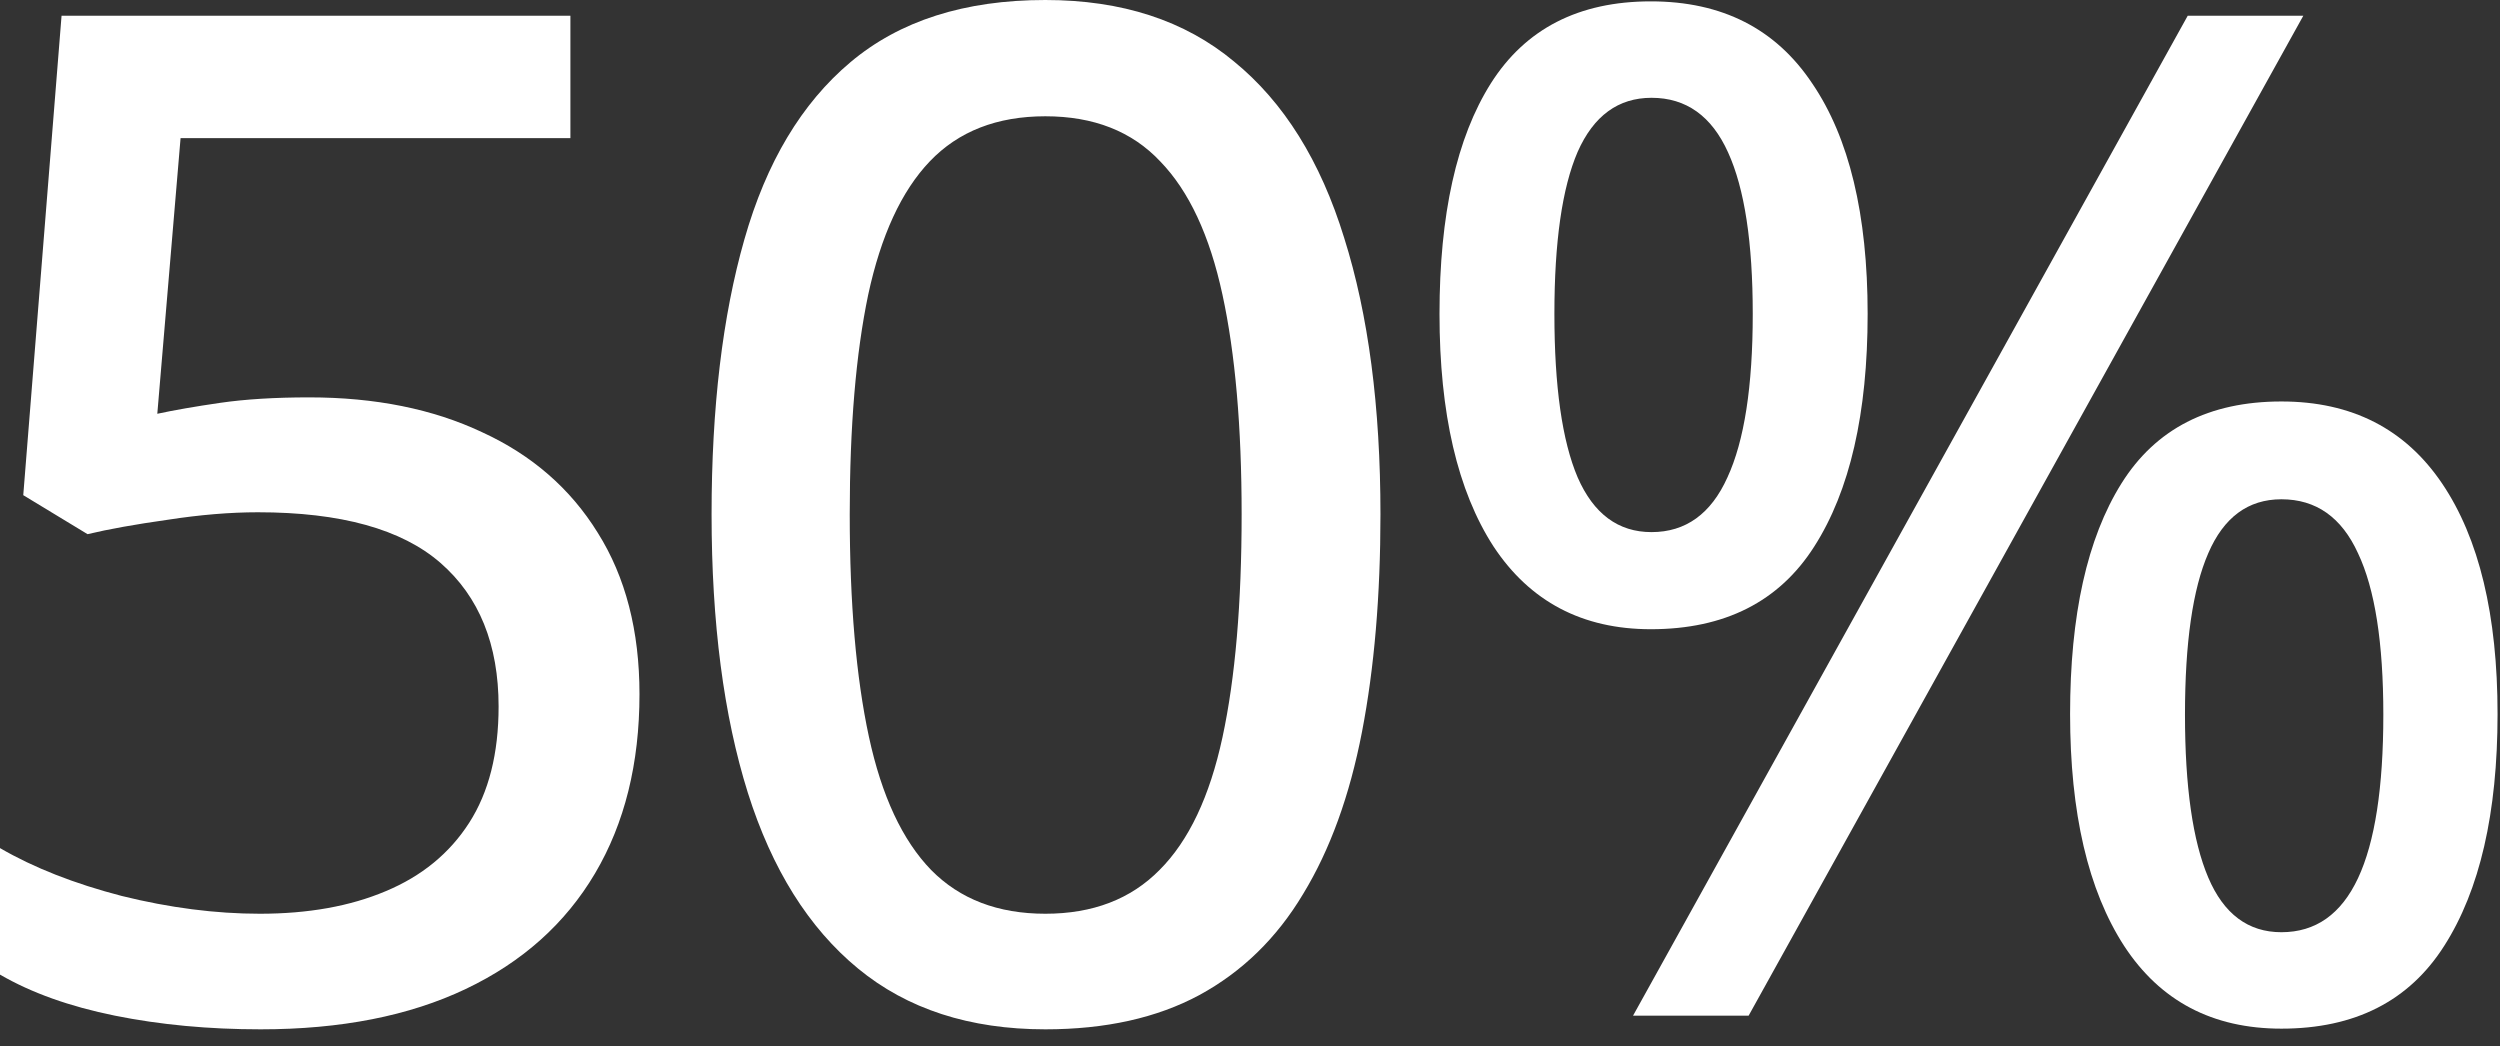 <svg width="141" height="59" viewBox="0 0 141 59" fill="none" xmlns="http://www.w3.org/2000/svg">
<rect x="0" y="0" width="141" height="59" fill="#333333" stroke="none"/>
<path d="M93.107 0.077C97.119 0.077 100.153 1.62 102.21 4.706C104.293 7.766 105.335 12.099 105.335 17.706C105.335 23.312 104.332 27.683 102.326 30.821C100.346 33.932 97.273 35.488 93.107 35.488C89.249 35.488 86.292 33.932 84.235 30.821C82.203 27.683 81.188 23.312 81.188 17.706C81.188 12.099 82.152 7.766 84.081 4.706C86.035 1.62 89.044 0.077 93.107 0.077ZM93.145 5.516C91.268 5.516 89.88 6.532 88.98 8.563C88.105 10.595 87.668 13.642 87.668 17.706C87.668 21.794 88.105 24.867 88.98 26.925C89.88 28.982 91.268 30.011 93.145 30.011C95.074 30.011 96.501 28.982 97.427 26.925C98.379 24.867 98.855 21.794 98.855 17.706C98.855 13.668 98.392 10.634 97.466 8.602C96.54 6.545 95.1 5.516 93.145 5.516ZM129.907 0.887L98.623 57.283H92.104L123.388 0.887H129.907ZM128.672 22.643C132.633 22.643 135.654 24.186 137.737 27.272C139.82 30.358 140.862 34.691 140.862 40.272C140.862 45.852 139.859 50.211 137.853 53.348C135.873 56.46 132.813 58.016 128.672 58.016C124.789 58.016 121.832 56.46 119.8 53.348C117.769 50.211 116.753 45.852 116.753 40.272C116.753 34.691 117.717 30.358 119.646 27.272C121.575 24.186 124.583 22.643 128.672 22.643ZM128.672 28.159C126.795 28.159 125.419 29.175 124.545 31.206C123.671 33.212 123.233 36.247 123.233 40.31C123.233 44.373 123.671 47.433 124.545 49.491C125.419 51.548 126.795 52.577 128.672 52.577C130.601 52.577 132.041 51.561 132.993 49.529C133.944 47.498 134.42 44.425 134.42 40.31C134.42 36.247 133.944 33.212 132.993 31.206C132.067 29.175 130.627 28.159 128.672 28.159Z" fill="white"/>
<path d="M77.858 29.008C77.858 33.585 77.511 37.674 76.817 41.274C76.123 44.875 75.017 47.922 73.499 50.416C72.008 52.911 70.053 54.814 67.636 56.126C65.245 57.411 62.352 58.054 58.957 58.054C54.688 58.054 51.165 56.91 48.388 54.621C45.61 52.332 43.54 49.028 42.177 44.708C40.814 40.361 40.133 35.128 40.133 29.008C40.133 22.99 40.75 17.821 41.984 13.501C43.219 9.155 45.212 5.825 47.963 3.51C50.741 1.17 54.405 0 58.957 0C63.277 0 66.826 1.157 69.603 3.472C72.407 5.76 74.477 9.078 75.814 13.424C77.177 17.744 77.858 22.939 77.858 29.008ZM47.925 29.008C47.925 34.023 48.285 38.201 49.005 41.544C49.725 44.888 50.895 47.395 52.515 49.066C54.135 50.712 56.283 51.535 58.957 51.535C61.632 51.535 63.779 50.712 65.399 49.066C67.045 47.421 68.228 44.926 68.948 41.583C69.668 38.24 70.028 34.048 70.028 29.008C70.028 24.07 69.668 19.943 68.948 16.625C68.228 13.282 67.058 10.775 65.438 9.104C63.843 7.406 61.683 6.558 58.957 6.558C56.231 6.558 54.058 7.406 52.438 9.104C50.844 10.775 49.686 13.282 48.966 16.625C48.272 19.943 47.925 24.07 47.925 29.008Z" fill="white"/>
<path d="M17.436 22.412C21.164 22.412 24.418 23.067 27.195 24.379C29.998 25.665 32.171 27.555 33.714 30.049C35.283 32.544 36.067 35.578 36.067 39.153C36.067 43.062 35.231 46.431 33.56 49.259C31.888 52.088 29.458 54.261 26.269 55.778C23.08 57.296 19.223 58.054 14.697 58.054C11.765 58.054 9.026 57.797 6.48 57.283C3.935 56.768 1.774 55.997 0 54.968V47.832C1.903 48.938 4.192 49.838 6.866 50.532C9.566 51.201 12.164 51.535 14.658 51.535C17.384 51.535 19.75 51.111 21.756 50.262C23.787 49.414 25.356 48.128 26.462 46.405C27.568 44.682 28.121 42.496 28.121 39.847C28.121 36.35 27.028 33.65 24.842 31.747C22.656 29.844 19.223 28.892 14.543 28.892C12.974 28.892 11.277 29.034 9.451 29.316C7.625 29.574 6.12 29.844 4.938 30.127L1.312 27.928L3.472 0.887H32.171V7.792H10.184L8.872 23.337C9.824 23.132 11.007 22.926 12.421 22.72C13.835 22.515 15.507 22.412 17.436 22.412Z" fill="white"/>
</svg>
